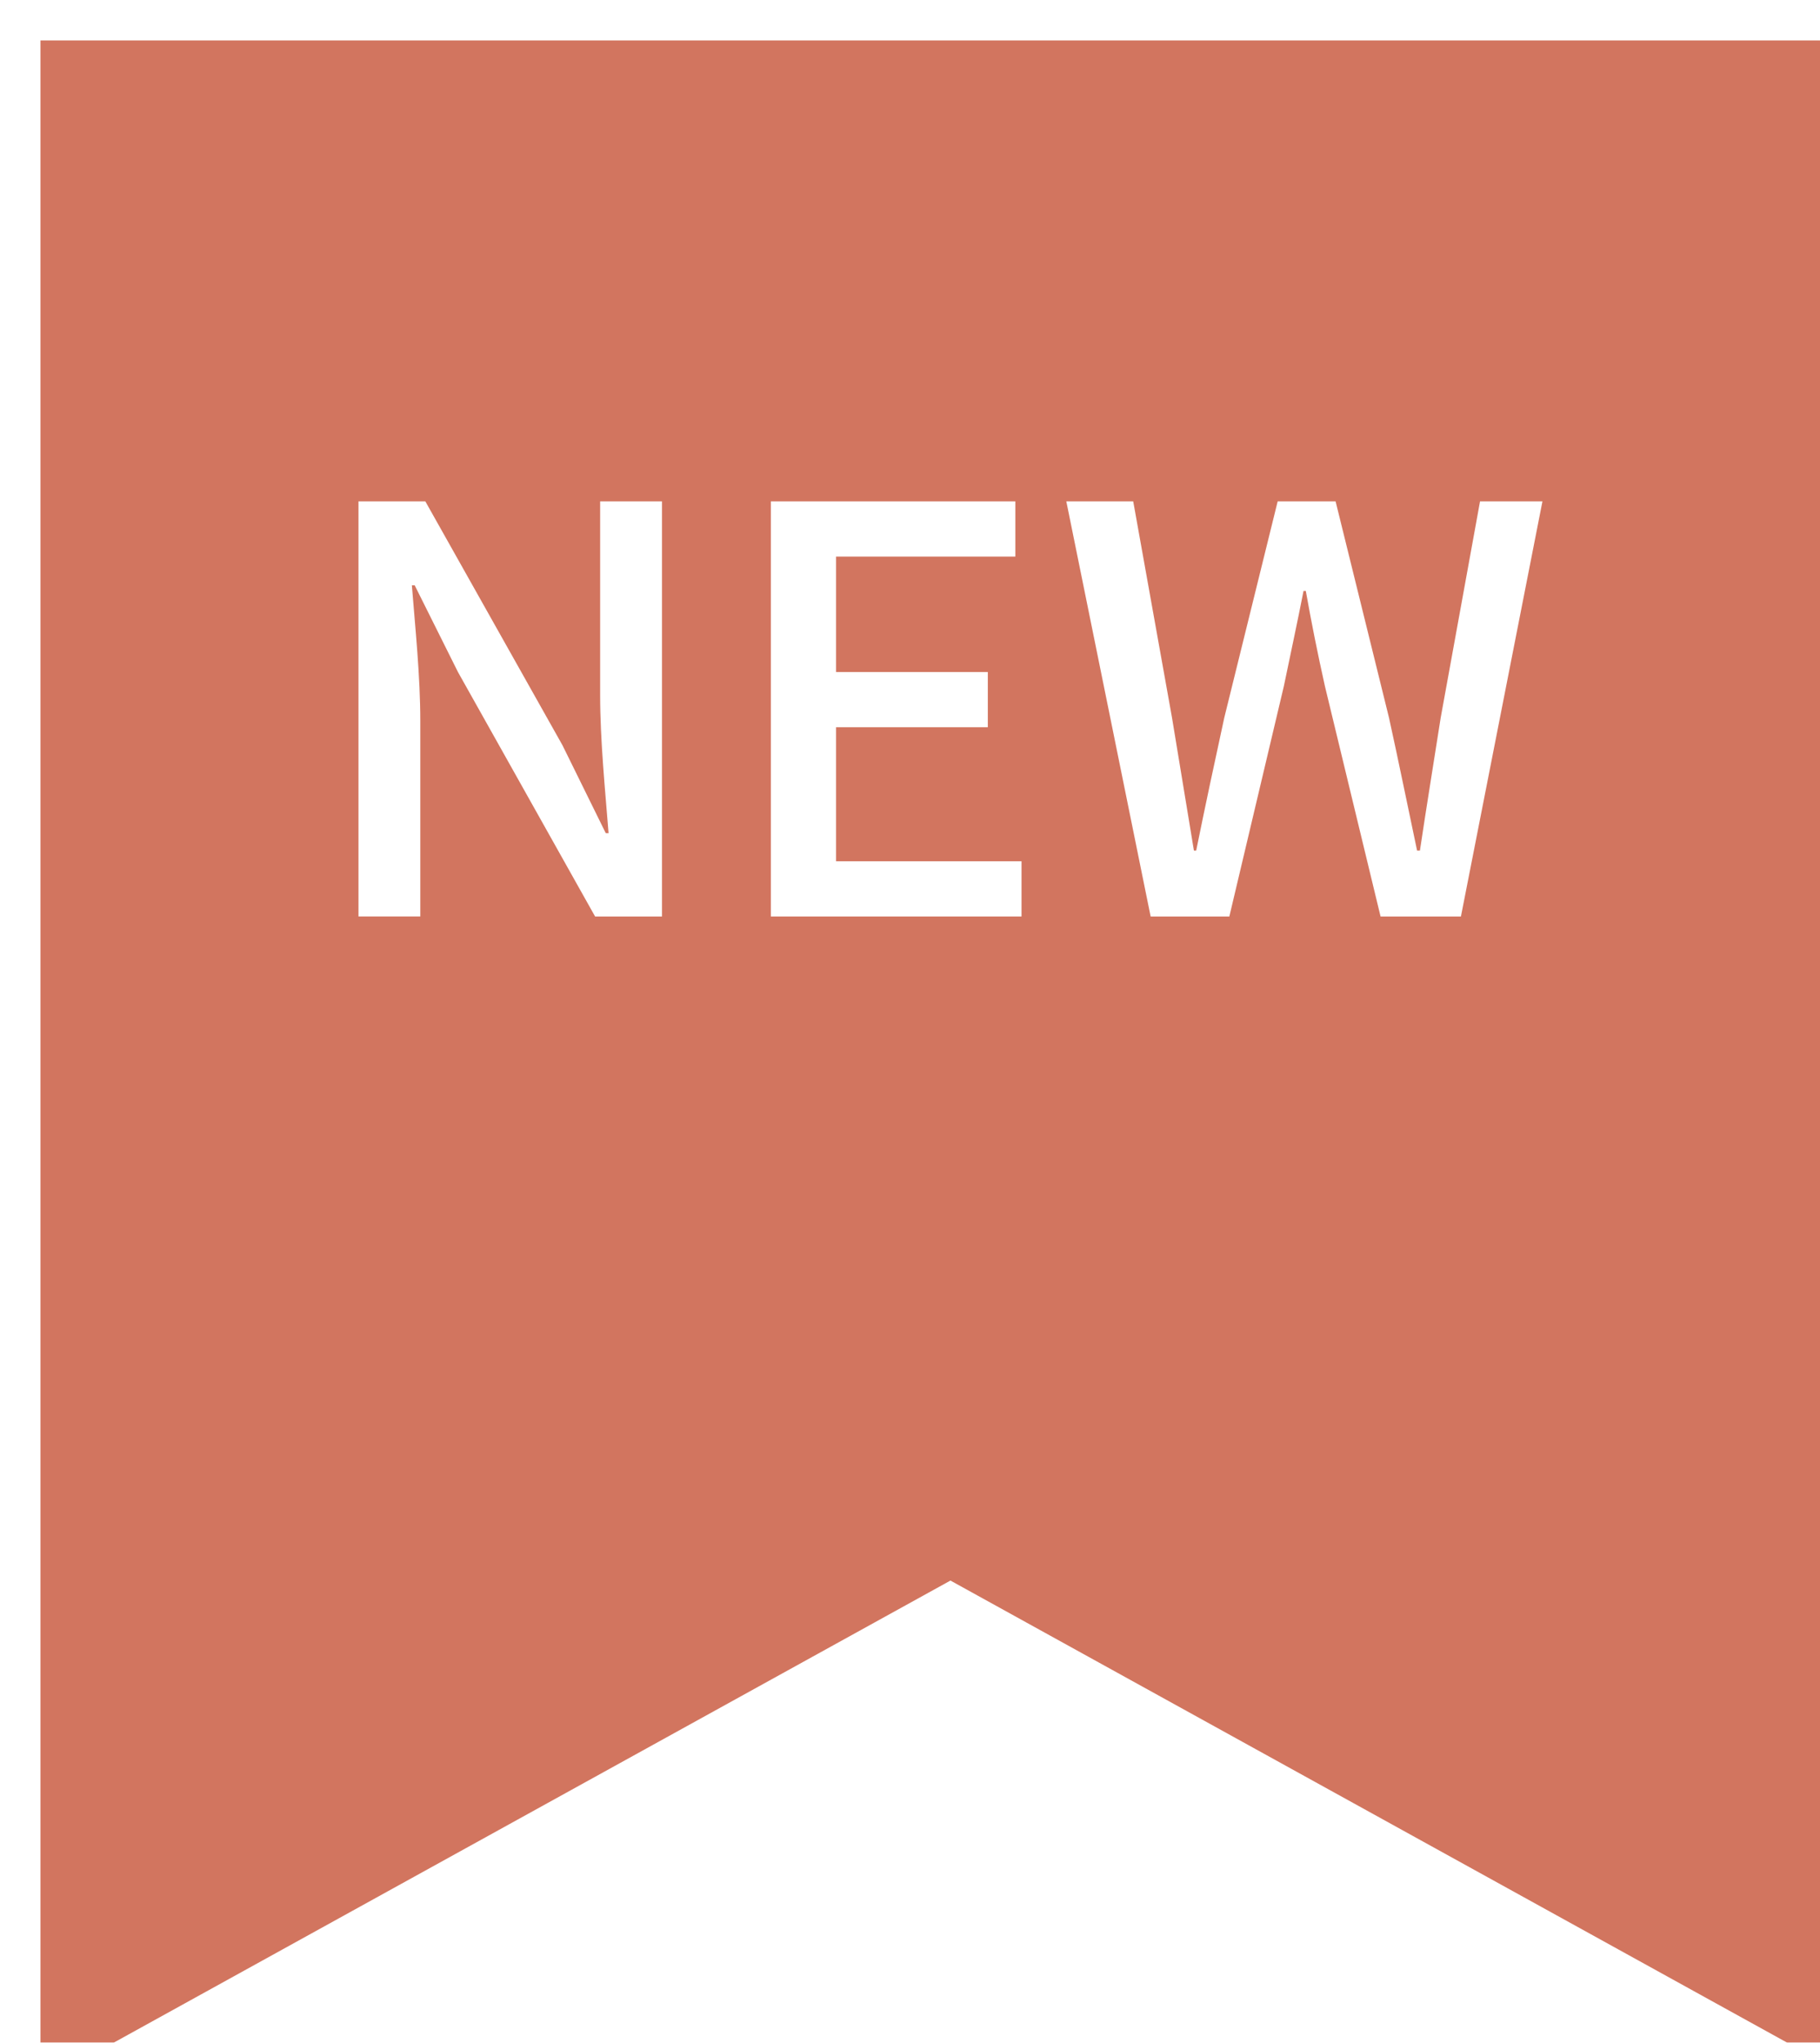 <?xml version="1.0" encoding="UTF-8"?><svg id="b" xmlns="http://www.w3.org/2000/svg" width="90" height="101" xmlns:xlink="http://www.w3.org/1999/xlink" viewBox="0 0 90 101"><defs><style>.f{fill:#fff;}.g{fill:#d2755f;}.h{filter:url(#d);}</style><filter id="d" filterUnits="userSpaceOnUse"><feOffset dx="2" dy="2"/><feGaussianBlur result="e" stdDeviation="1"/><feFlood flood-color="#000" flood-opacity=".3"/><feComposite in2="e" operator="in"/><feComposite in="SourceGraphic"/></filter></defs><g id="c"><g class="h"><polygon class="g" points="90 101 45 76.151 0 101 0 0 90 0 90 101"/><path class="f" d="m15.726,22.79h3.307l6.782,12.06,2.14,4.345h.139c-.167-2.117-.417-4.595-.417-6.823v-9.582h3.058v20.526h-3.307l-6.782-12.088-2.14-4.289h-.139c.167,2.117.417,4.484.417,6.712v9.664h-3.057v-20.526Z"/><path class="f" d="m36.119,22.79h12.09v2.73h-8.866v5.708h7.505v2.73h-7.505v6.628h9.172v2.73h-12.396v-20.526Z"/><path class="f" d="m50.73,22.79h3.308l1.918,10.695c.361,2.173.723,4.373,1.084,6.573h.112c.445-2.2.917-4.4,1.39-6.573l2.64-10.695h2.864l2.64,10.695c.473,2.145.918,4.345,1.39,6.573h.14c.333-2.228.694-4.428,1.028-6.573l1.945-10.695h3.086l-4.031,20.526h-3.974l-2.752-11.39c-.361-1.615-.667-3.147-.945-4.708h-.112c-.306,1.56-.639,3.093-.973,4.708l-2.696,11.39h-3.892l-4.17-20.526Z"/></g></g></svg>